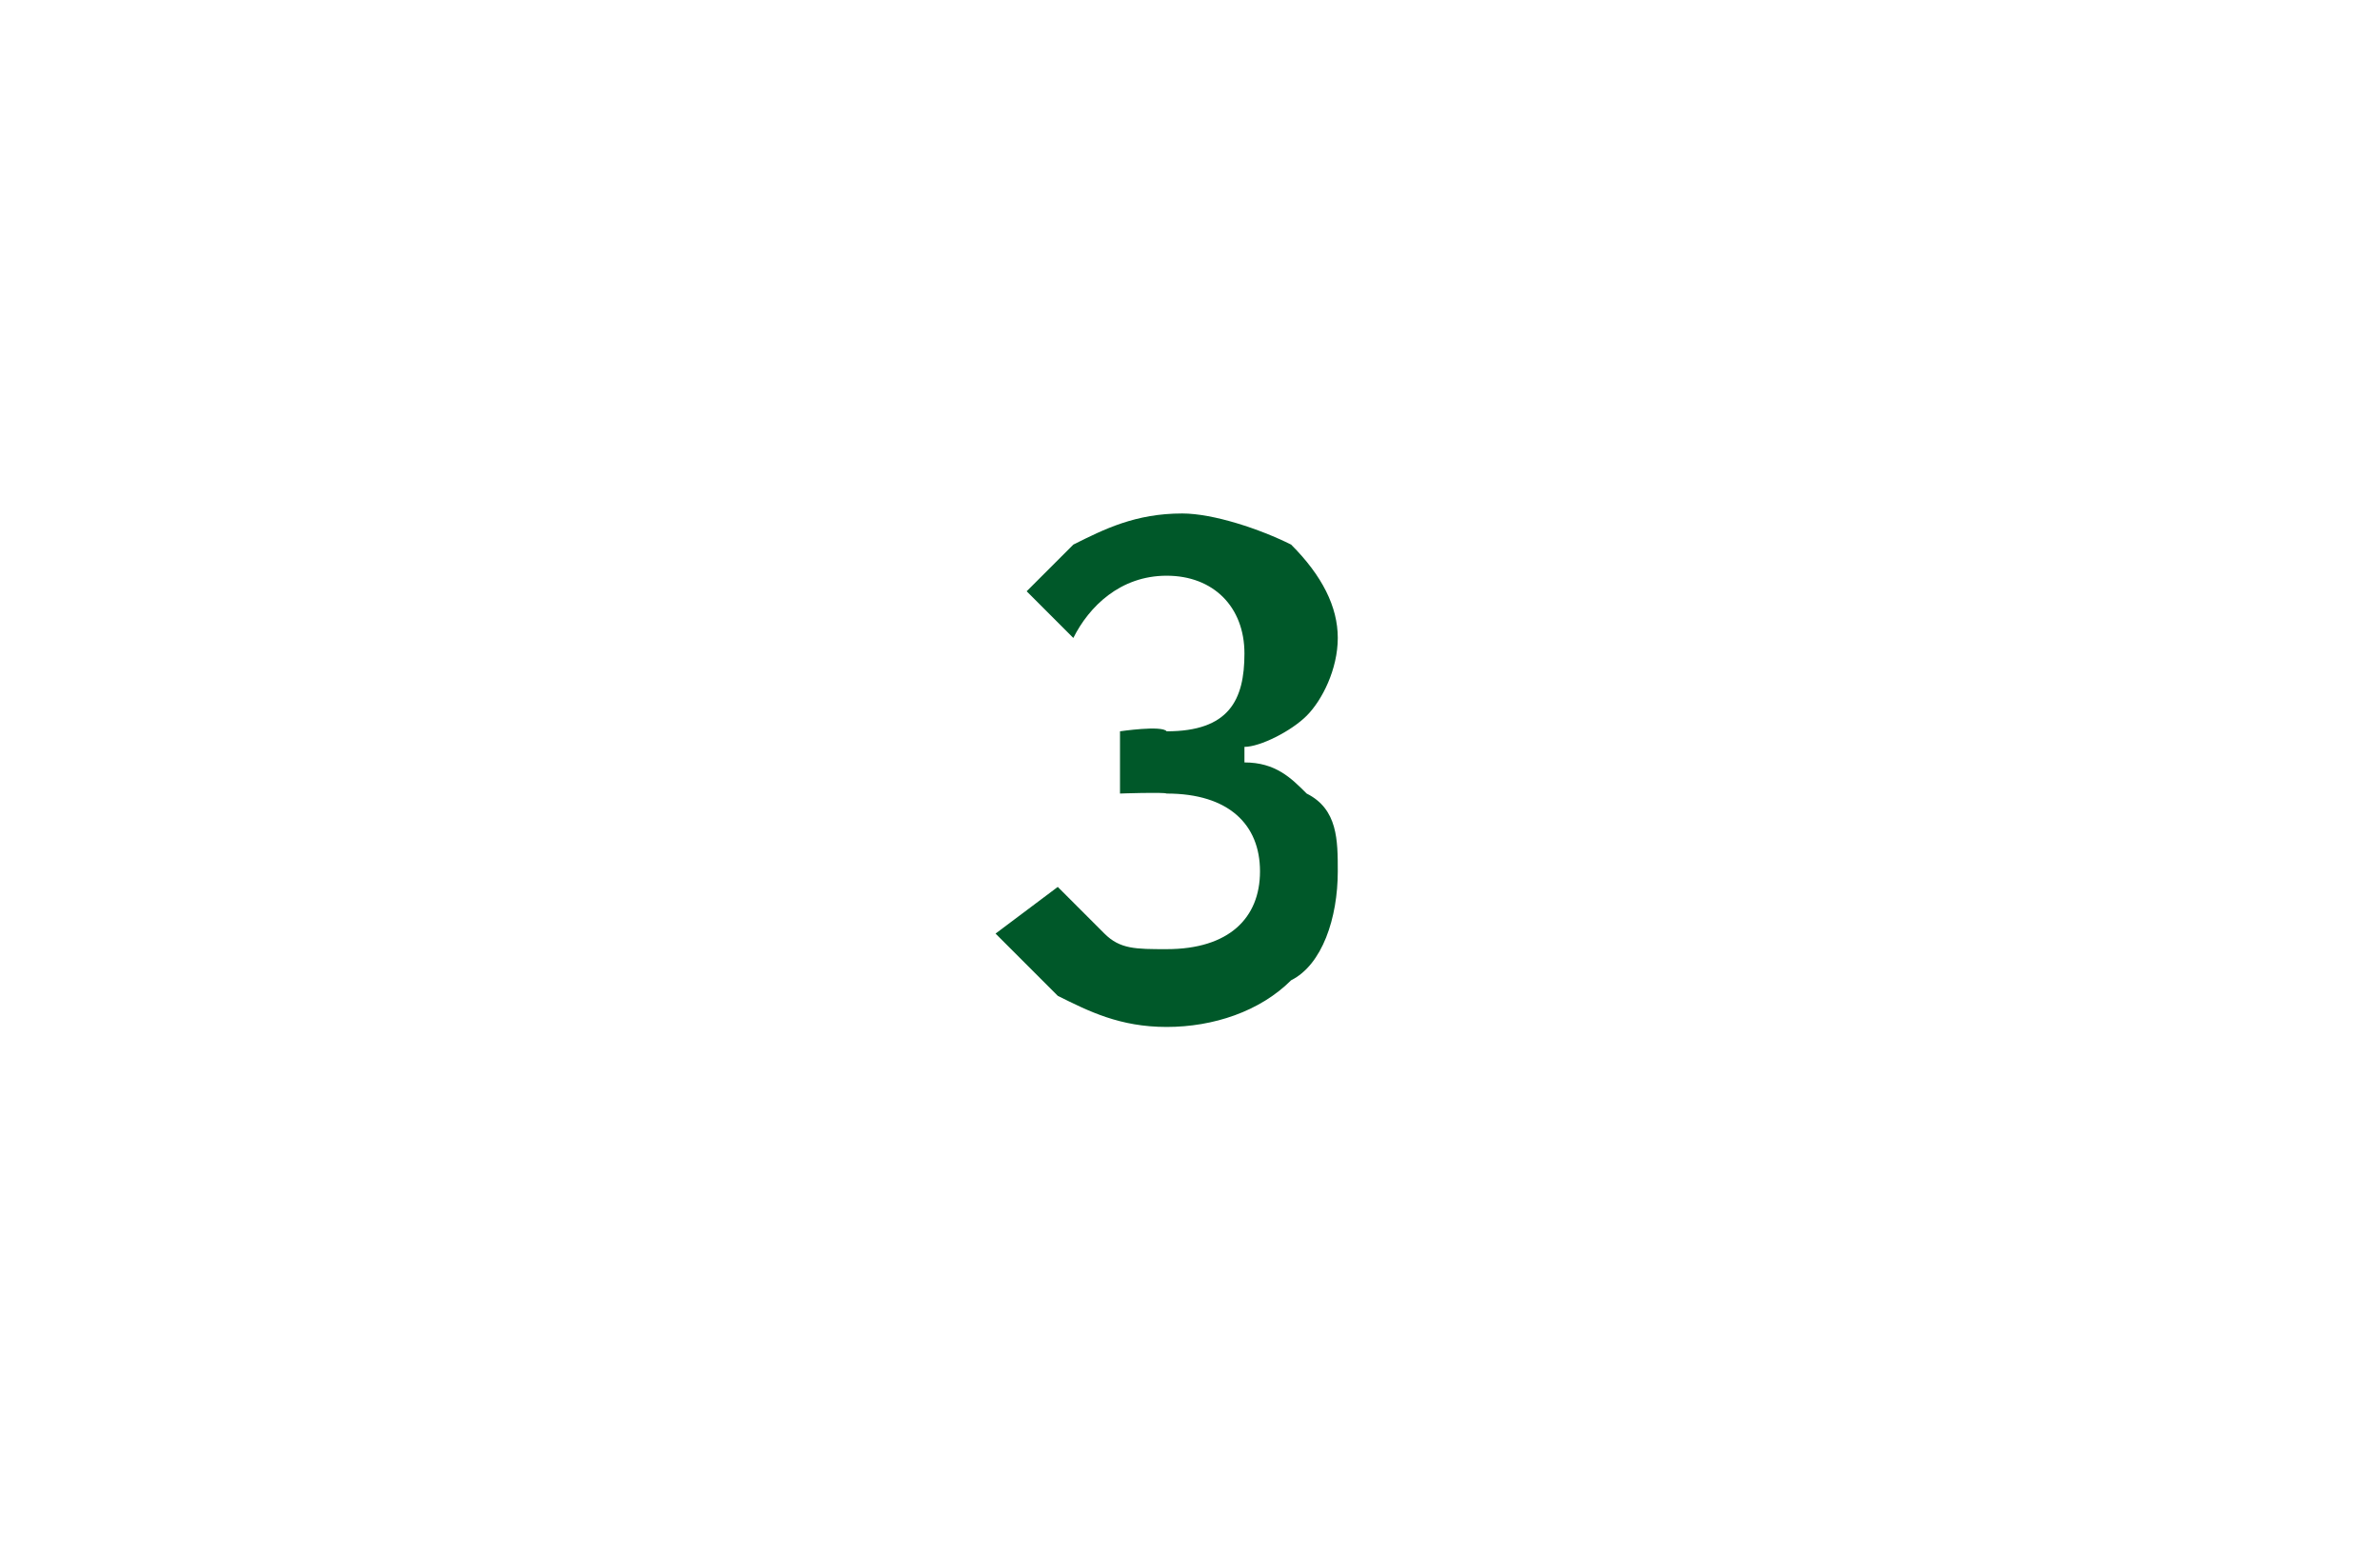 <?xml version="1.0" standalone="no"?><!DOCTYPE svg PUBLIC "-//W3C//DTD SVG 1.1//EN" "http://www.w3.org/Graphics/SVG/1.1/DTD/svg11.dtd"><svg xmlns="http://www.w3.org/2000/svg" version="1.1" width="15.3px" height="10px" viewBox="0 -3 15.3 10" style="top:-3px">  <desc>3</desc>  <defs/>  <g id="Polygon173252">    <path d="M 7.2 1.7 L 7.2 2.1 C 7.2 2.1 7.48 2.09 7.5 2.1 C 7.9 2.1 8.1 2.3 8.1 2.6 C 8.1 2.6 8.1 2.6 8.1 2.6 C 8.1 2.9 7.9 3.1 7.5 3.1 C 7.3 3.1 7.2 3.1 7.1 3 C 7 2.9 6.9 2.8 6.8 2.7 C 6.8 2.7 6.4 3 6.4 3 C 6.5 3.1 6.7 3.3 6.8 3.4 C 7 3.5 7.2 3.6 7.5 3.6 C 7.8 3.6 8.1 3.5 8.3 3.3 C 8.5 3.2 8.6 2.9 8.6 2.6 C 8.6 2.4 8.6 2.2 8.4 2.1 C 8.3 2 8.2 1.9 8 1.9 C 8 1.9 8 1.8 8 1.8 C 8.1 1.8 8.3 1.7 8.4 1.6 C 8.5 1.5 8.6 1.3 8.6 1.1 C 8.6 0.9 8.5 0.7 8.3 0.5 C 8.1 0.4 7.8 0.3 7.6 0.3 C 7.3 0.3 7.1 0.4 6.9 0.5 C 6.8 0.6 6.7 0.7 6.6 0.8 C 6.6 0.8 6.9 1.1 6.9 1.1 C 7 0.9 7.2 0.7 7.5 0.7 C 7.8 0.7 8 0.9 8 1.2 C 8 1.2 8 1.2 8 1.2 C 8 1.5 7.9 1.7 7.5 1.7 C 7.47 1.66 7.2 1.7 7.2 1.7 Z " stroke="none" fill="#005829"/>  </g></svg>